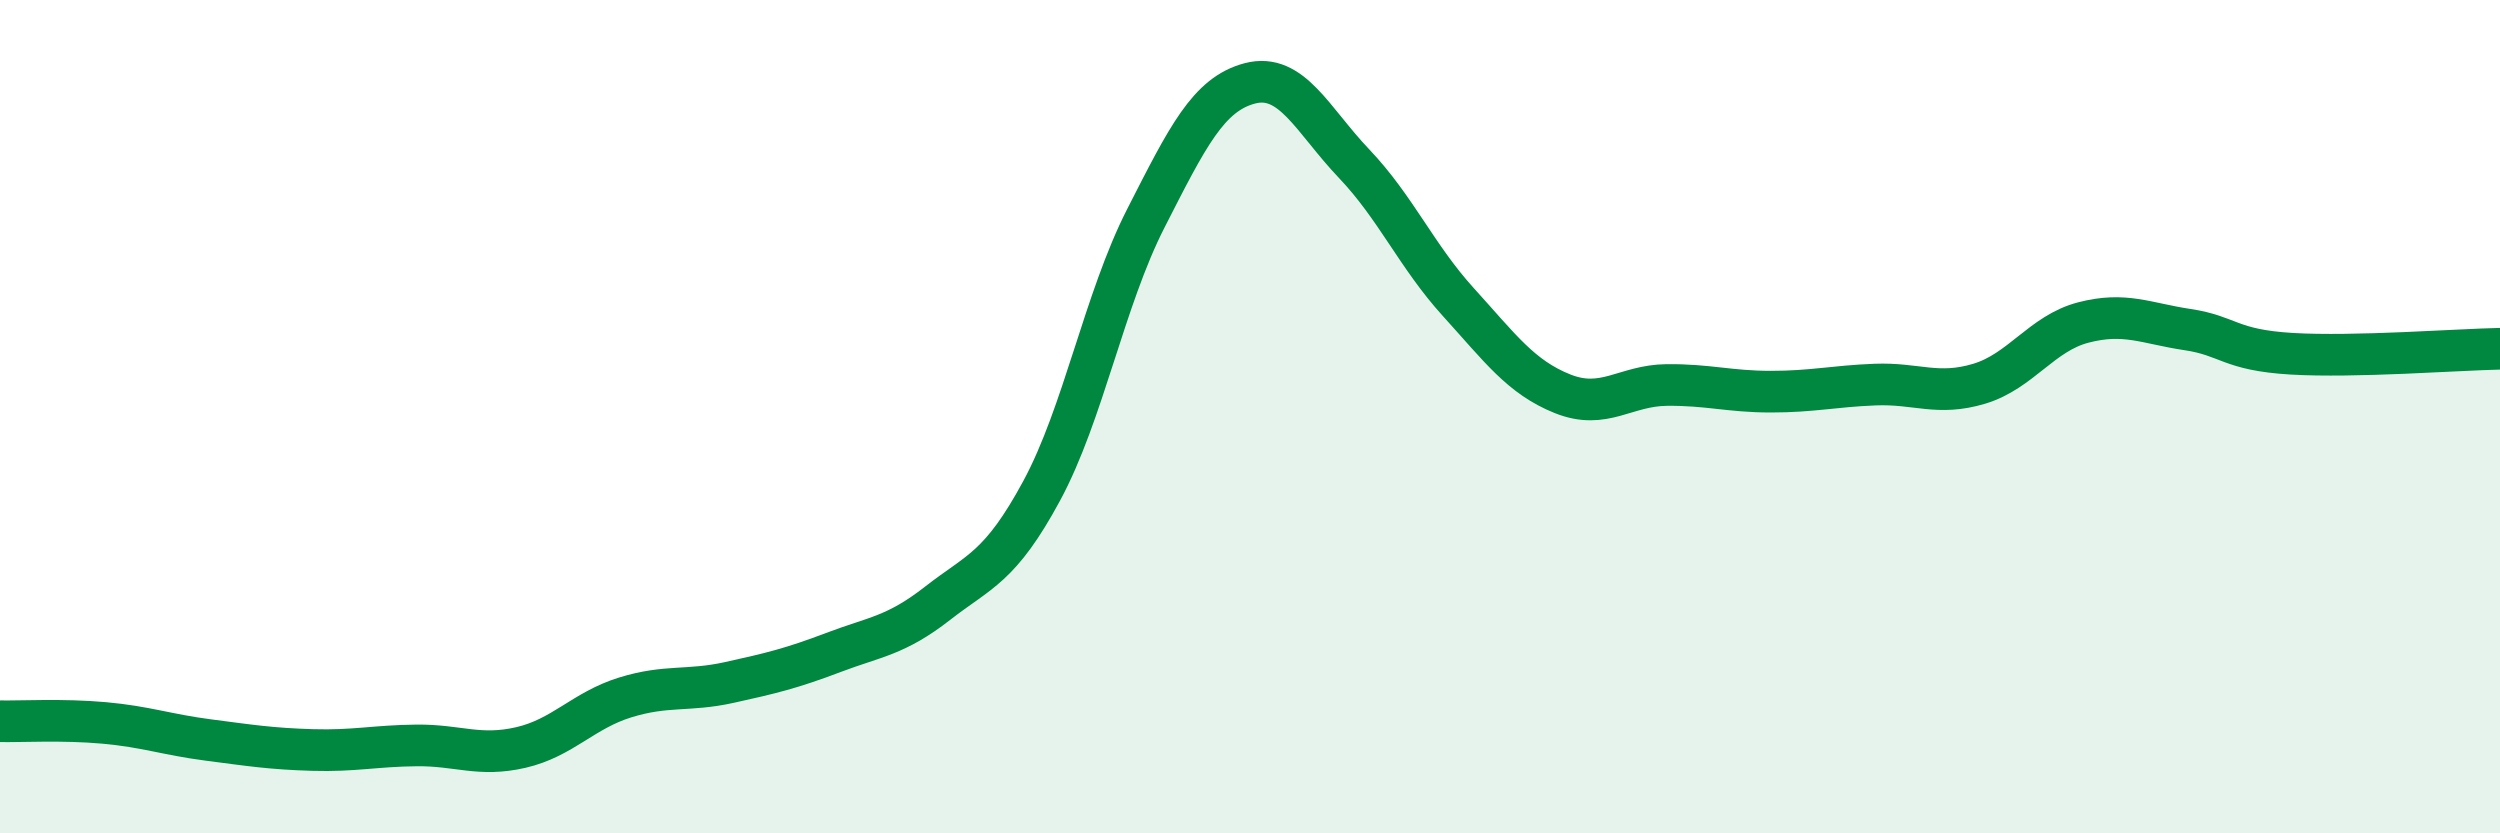 
    <svg width="60" height="20" viewBox="0 0 60 20" xmlns="http://www.w3.org/2000/svg">
      <path
        d="M 0,17.31 C 0.5,17.32 1.5,17.26 2.5,17.35 C 3.5,17.44 4,17.63 5,17.76 C 6,17.89 6.5,17.97 7.5,18 C 8.5,18.03 9,17.9 10,17.89 C 11,17.88 11.5,18.17 12.5,17.94 C 13.5,17.71 14,17.05 15,16.74 C 16,16.43 16.5,16.6 17.5,16.38 C 18.5,16.16 19,16.04 20,15.66 C 21,15.28 21.5,15.26 22.5,14.48 C 23.5,13.7 24,13.63 25,11.78 C 26,9.93 26.5,7.2 27.5,5.24 C 28.5,3.28 29,2.26 30,2 C 31,1.74 31.5,2.88 32.5,3.93 C 33.5,4.98 34,6.15 35,7.25 C 36,8.35 36.5,9.05 37.5,9.45 C 38.5,9.85 39,9.25 40,9.24 C 41,9.23 41.5,9.4 42.5,9.4 C 43.5,9.4 44,9.27 45,9.23 C 46,9.19 46.5,9.51 47.5,9.21 C 48.5,8.91 49,8 50,7.74 C 51,7.48 51.5,7.76 52.5,7.91 C 53.5,8.06 53.5,8.4 55,8.49 C 56.5,8.58 59,8.39 60,8.37L60 20L0 20Z"
        fill="#008740"
        opacity="0.1"
        stroke-linecap="round"
        stroke-linejoin="round"
      />
      <path
        d="M 0,17.31 C 0.5,17.32 1.5,17.26 2.5,17.35 C 3.5,17.44 4,17.63 5,17.76 C 6,17.89 6.5,17.97 7.5,18 C 8.5,18.03 9,17.9 10,17.89 C 11,17.88 11.5,18.17 12.5,17.94 C 13.5,17.71 14,17.05 15,16.74 C 16,16.43 16.5,16.6 17.5,16.38 C 18.5,16.16 19,16.04 20,15.66 C 21,15.28 21.5,15.26 22.5,14.48 C 23.5,13.7 24,13.63 25,11.78 C 26,9.93 26.5,7.2 27.5,5.24 C 28.5,3.28 29,2.26 30,2 C 31,1.74 31.5,2.88 32.5,3.93 C 33.5,4.98 34,6.15 35,7.25 C 36,8.35 36.5,9.05 37.5,9.45 C 38.5,9.85 39,9.25 40,9.24 C 41,9.23 41.5,9.4 42.5,9.4 C 43.5,9.4 44,9.27 45,9.23 C 46,9.19 46.5,9.51 47.5,9.21 C 48.5,8.91 49,8 50,7.74 C 51,7.48 51.5,7.76 52.5,7.91 C 53.5,8.06 53.5,8.4 55,8.49 C 56.5,8.58 59,8.39 60,8.37"
        stroke="#008740"
        stroke-width="1"
        fill="none"
        stroke-linecap="round"
        stroke-linejoin="round"
      />
    </svg>
  